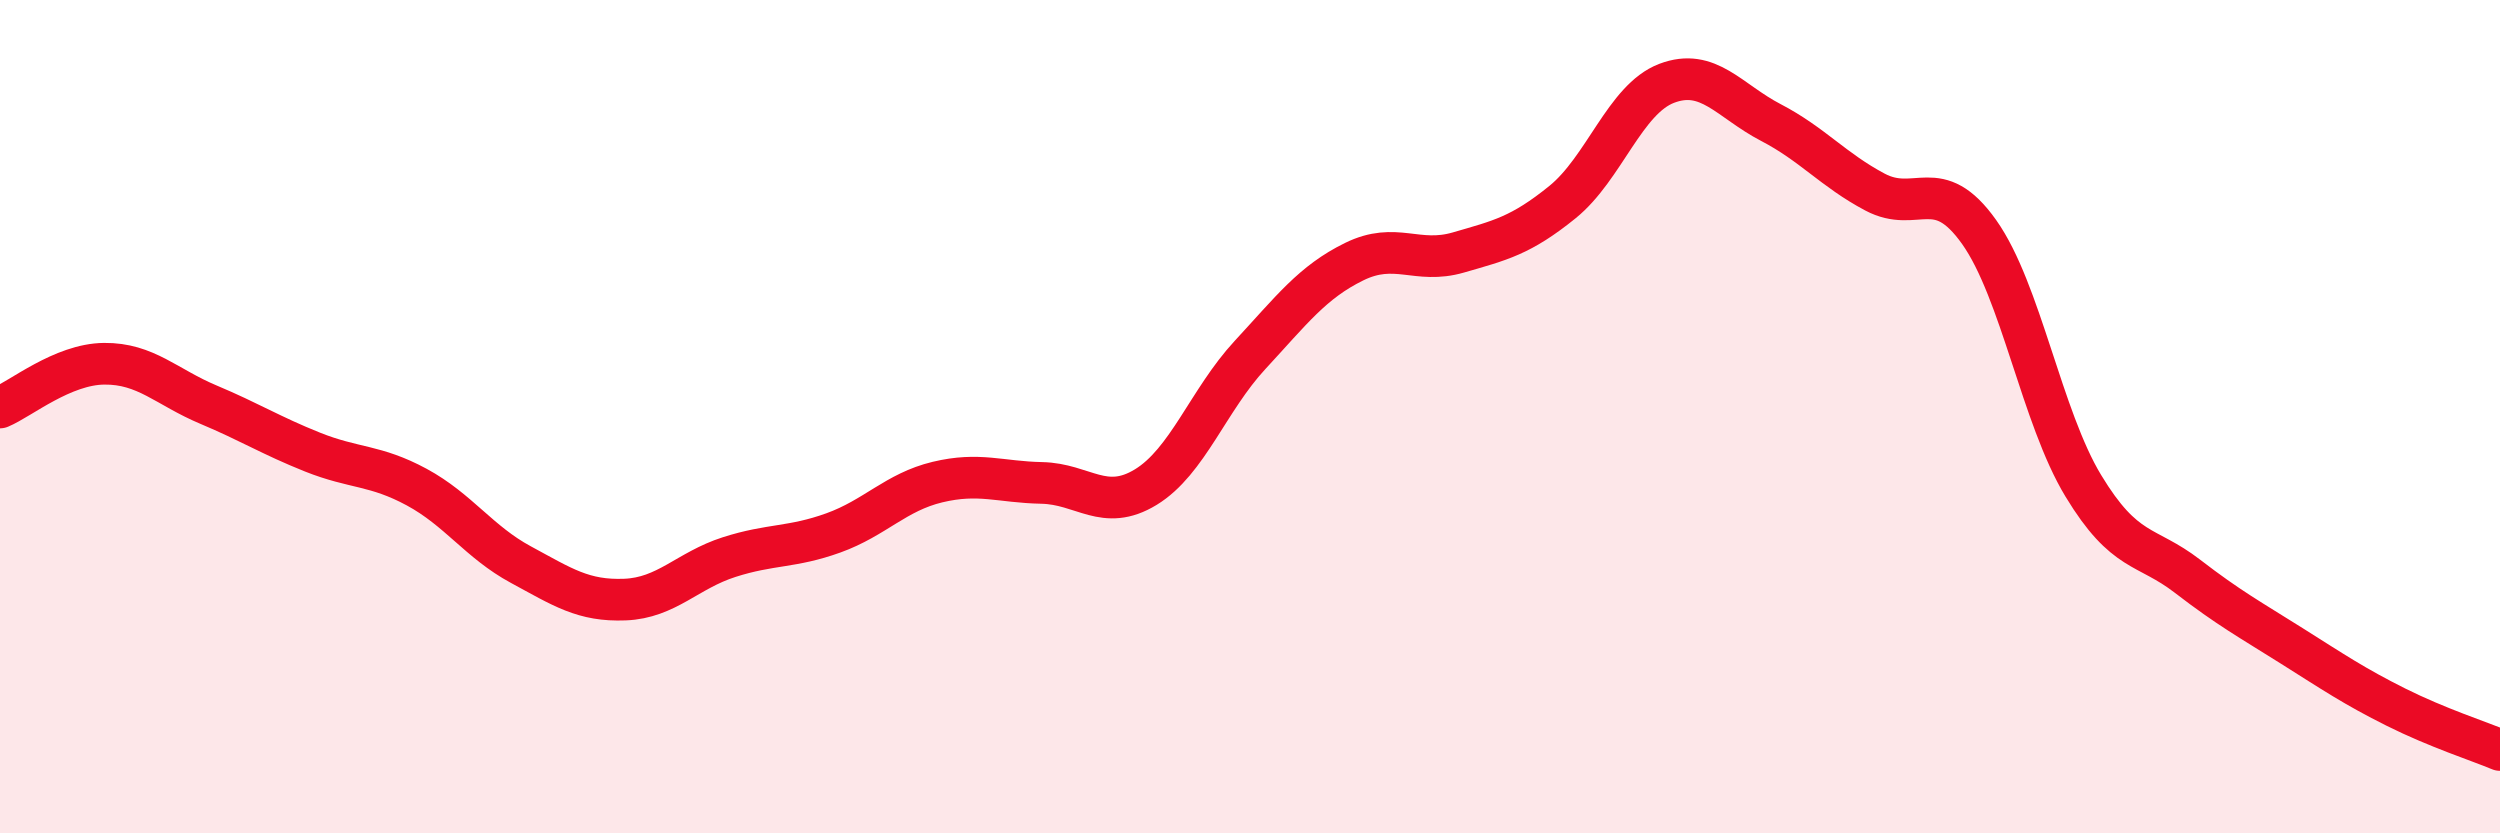 
    <svg width="60" height="20" viewBox="0 0 60 20" xmlns="http://www.w3.org/2000/svg">
      <path
        d="M 0,9.78 C 0.5,9.57 1.5,8.74 2.5,8.73 C 3.5,8.72 4,9.29 5,9.71 C 6,10.13 6.5,10.45 7.5,10.85 C 8.5,11.25 9,11.15 10,11.69 C 11,12.23 11.5,13.01 12.5,13.55 C 13.5,14.09 14,14.43 15,14.39 C 16,14.35 16.5,13.69 17.5,13.37 C 18.5,13.05 19,13.15 20,12.79 C 21,12.43 21.5,11.81 22.5,11.57 C 23.5,11.33 24,11.57 25,11.59 C 26,11.61 26.5,12.3 27.5,11.69 C 28.5,11.08 29,9.6 30,8.52 C 31,7.44 31.5,6.77 32.5,6.28 C 33.5,5.79 34,6.35 35,6.06 C 36,5.77 36.5,5.66 37.5,4.85 C 38.5,4.04 39,2.38 40,2 C 41,1.62 41.5,2.42 42.5,2.94 C 43.5,3.46 44,4.08 45,4.61 C 46,5.14 46.5,4.16 47.5,5.57 C 48.5,6.98 49,10.01 50,11.66 C 51,13.31 51.5,13.06 52.5,13.83 C 53.5,14.6 54,14.87 55,15.5 C 56,16.13 56.5,16.47 57.5,16.97 C 58.5,17.47 59.5,17.79 60,18L60 20L0 20Z"
        fill="#EB0A25"
        opacity="0.1"
        stroke-linecap="round"
        stroke-linejoin="round"
      />
      <path
        d="M 0,9.78 C 0.5,9.57 1.5,8.74 2.5,8.73 C 3.5,8.72 4,9.29 5,9.71 C 6,10.13 6.5,10.45 7.5,10.85 C 8.5,11.25 9,11.15 10,11.69 C 11,12.23 11.5,13.01 12.5,13.55 C 13.5,14.09 14,14.43 15,14.39 C 16,14.35 16.5,13.69 17.5,13.37 C 18.5,13.05 19,13.15 20,12.79 C 21,12.43 21.5,11.81 22.5,11.57 C 23.5,11.33 24,11.57 25,11.59 C 26,11.61 26.5,12.3 27.5,11.69 C 28.5,11.08 29,9.6 30,8.52 C 31,7.44 31.5,6.77 32.5,6.28 C 33.5,5.79 34,6.35 35,6.06 C 36,5.77 36.5,5.66 37.5,4.85 C 38.5,4.04 39,2.38 40,2 C 41,1.62 41.5,2.42 42.5,2.94 C 43.5,3.46 44,4.08 45,4.61 C 46,5.14 46.5,4.16 47.5,5.57 C 48.5,6.98 49,10.01 50,11.66 C 51,13.31 51.5,13.06 52.5,13.83 C 53.5,14.6 54,14.87 55,15.5 C 56,16.13 56.5,16.47 57.5,16.97 C 58.5,17.47 59.5,17.79 60,18"
        stroke="#EB0A25"
        stroke-width="1"
        fill="none"
        stroke-linecap="round"
        stroke-linejoin="round"
      />
    </svg>
  